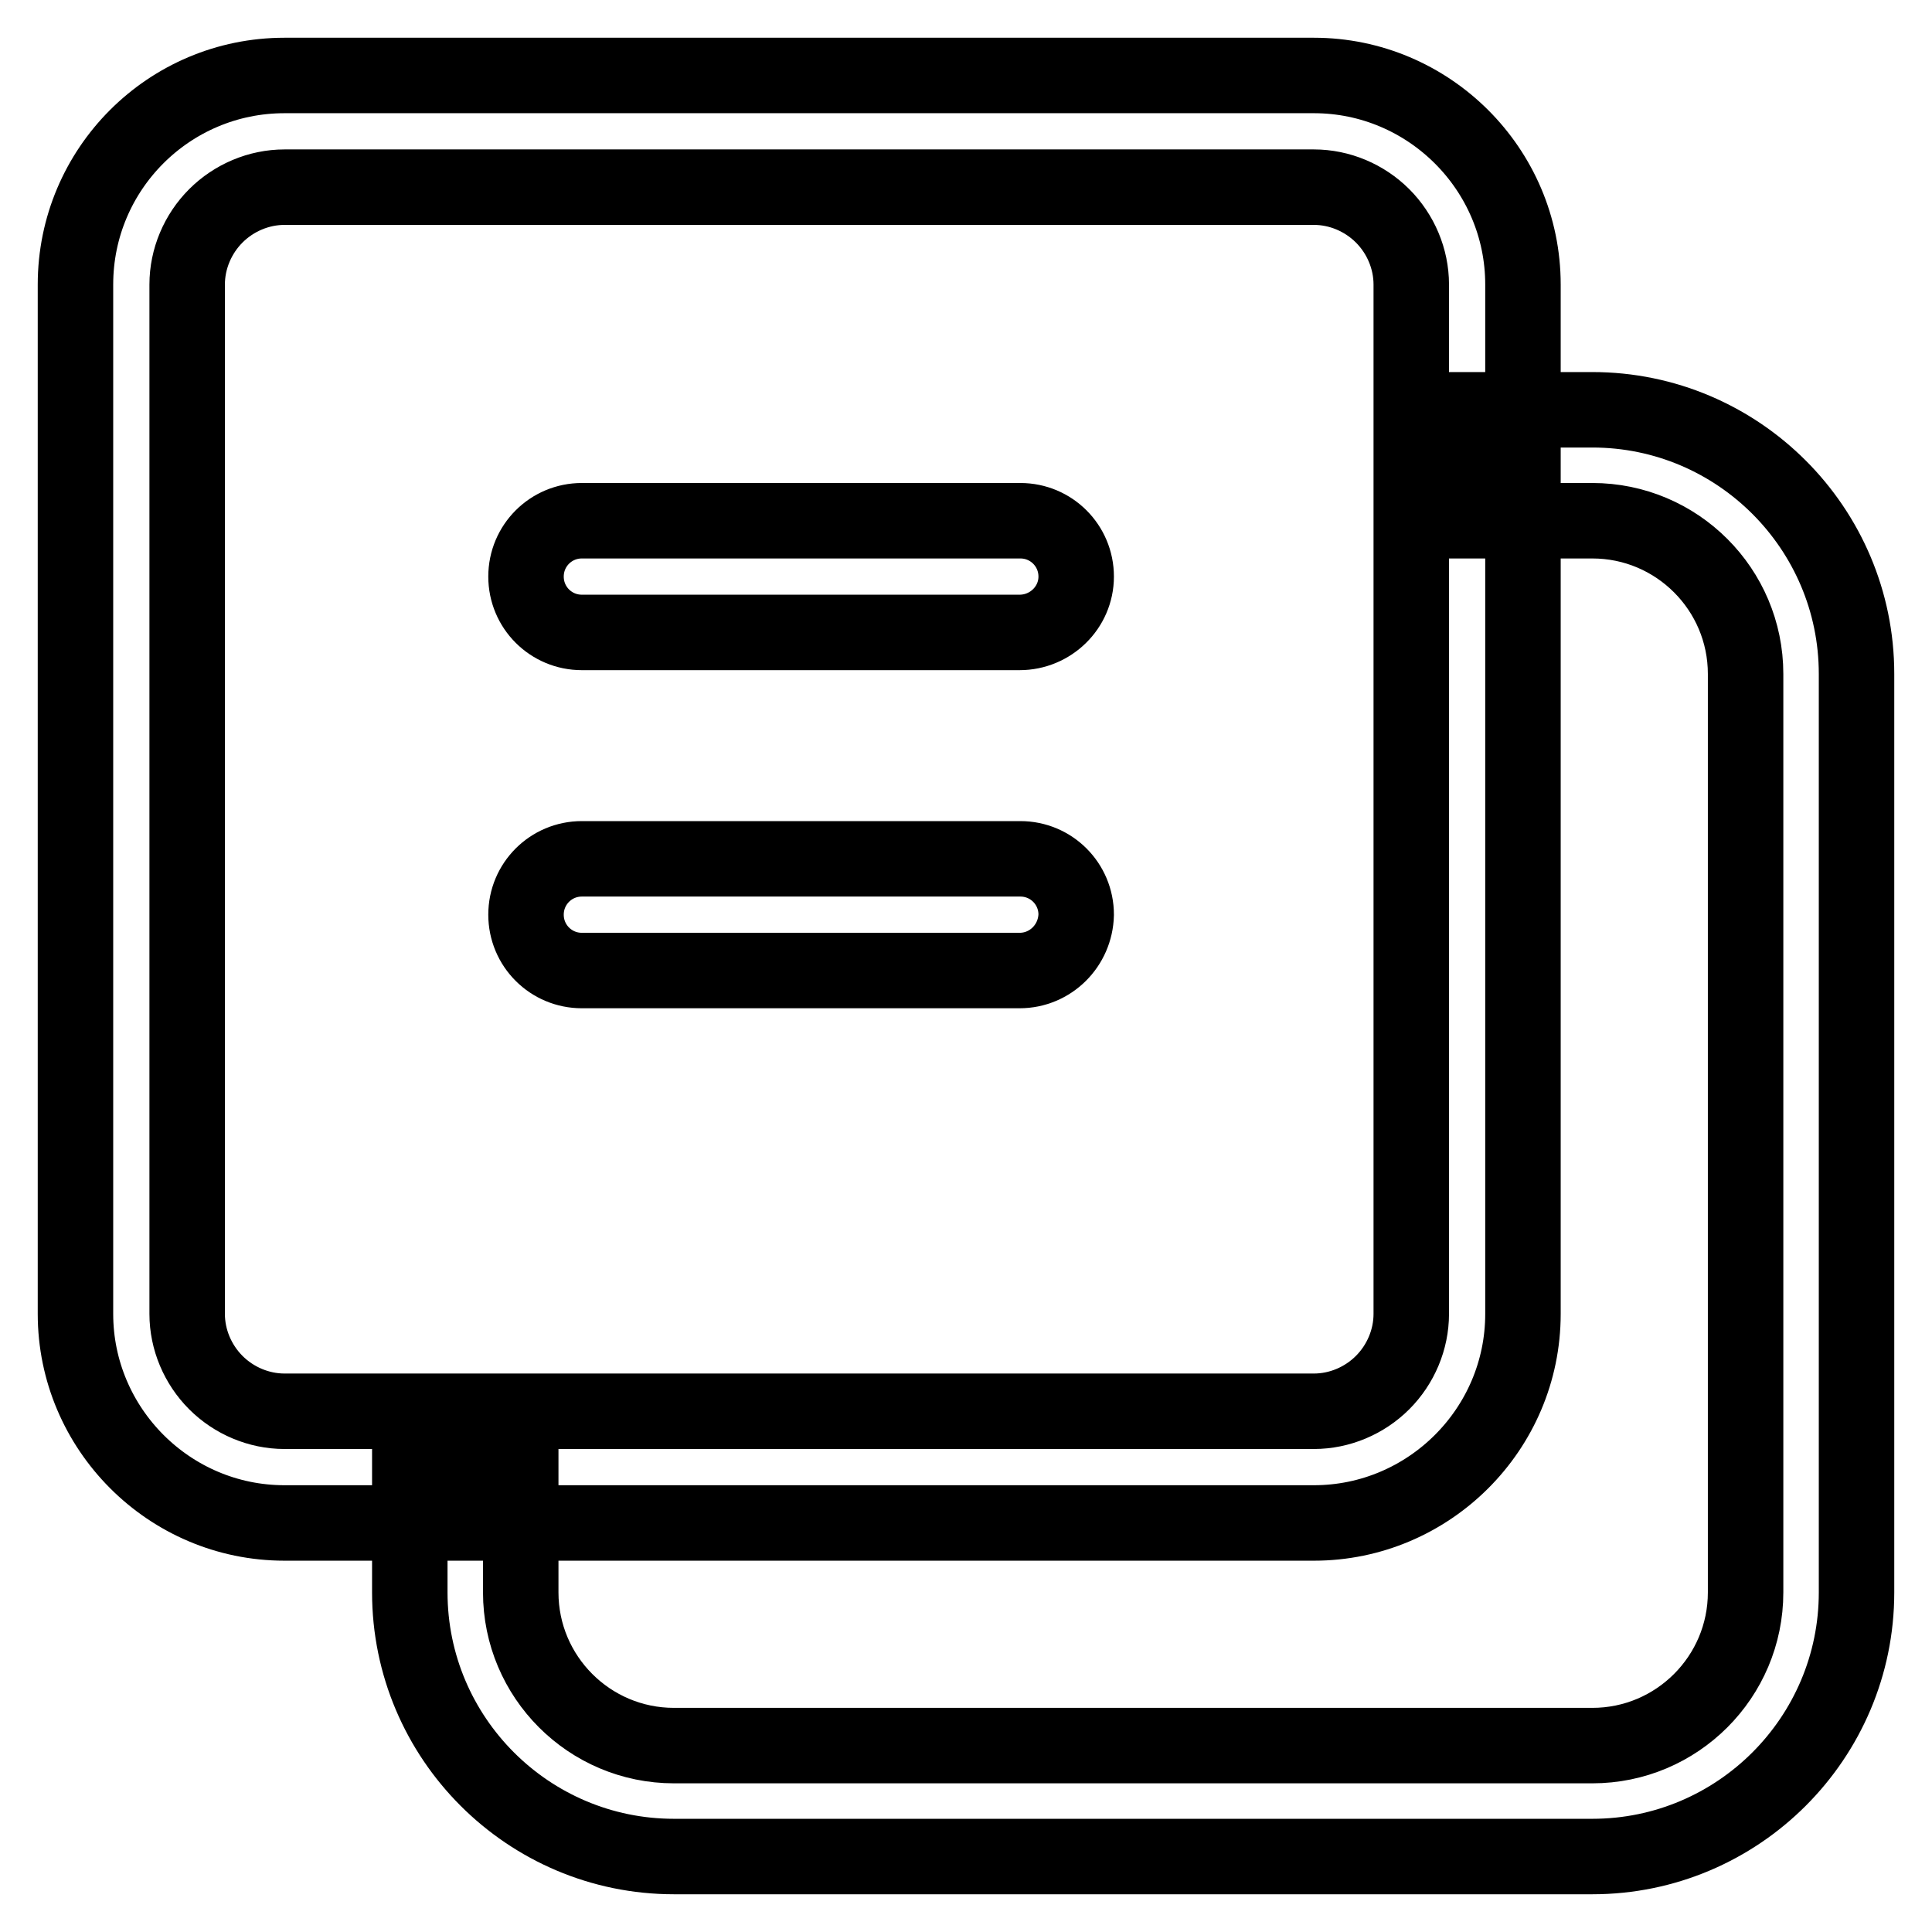 <?xml version="1.0" encoding="utf-8"?>
<!-- Svg Vector Icons : http://www.onlinewebfonts.com/icon -->
<!DOCTYPE svg PUBLIC "-//W3C//DTD SVG 1.1//EN" "http://www.w3.org/Graphics/SVG/1.1/DTD/svg11.dtd">
<svg version="1.1" xmlns="http://www.w3.org/2000/svg" xmlns:xlink="http://www.w3.org/1999/xlink" x="0px" y="0px" viewBox="0 0 256 256" enable-background="new 0 0 256 256" xml:space="preserve">
<g> <path stroke-width="10" fill-opacity="0" stroke="#000000"  d="M174.1,24.8c3.4,0,6.7,1.4,9.1,3.8s3.8,5.7,3.8,9.1v136.4c0,3.4-1.4,6.7-3.8,9.1s-5.7,3.8-9.1,3.8H37.7 c-3.4,0-6.7-1.4-9.1-3.8s-3.8-5.7-3.8-9.1V37.7c0-3.4,1.4-6.7,3.8-9.1s5.7-3.8,9.1-3.8H174.1 M174.1,10H37.7 C22.4,10,10,22.4,10,37.7v136.4c0,15.2,12.4,27.7,27.7,27.7h136.4c15.2,0,27.7-12.4,27.7-27.7V37.7C201.8,22.4,189.3,10,174.1,10z" /> <path stroke-width="10" fill-opacity="0" stroke="#000000"  d="M211,246H89.3c-19.3,0-35-15.7-35-35V195H69V211c0,11.2,9.1,20.3,20.3,20.3H211c11.2,0,20.3-9.1,20.3-20.3 V89.3c0-11.2-9.1-20.3-20.3-20.3h-14.4V54.3H211c19.3,0,35,15.7,35,35V211C246,230.3,230.3,246,211,246z M135.1,83.8H77.1 c-4.1,0-7.4-3.3-7.4-7.4S73,69,77.1,69h58.1c4.1,0,7.4,3.3,7.4,7.4S139.2,83.8,135.1,83.8z"/> <path stroke-width="10" fill-opacity="0" stroke="#000000"  d="M135.1,128.6H77.1c-4.1,0-7.4-3.3-7.4-7.4c0-4.1,3.3-7.4,7.4-7.4h58.1c4.1,0,7.4,3.3,7.4,7.4 C142.5,125.3,139.2,128.6,135.1,128.6z"/></g>
</svg>